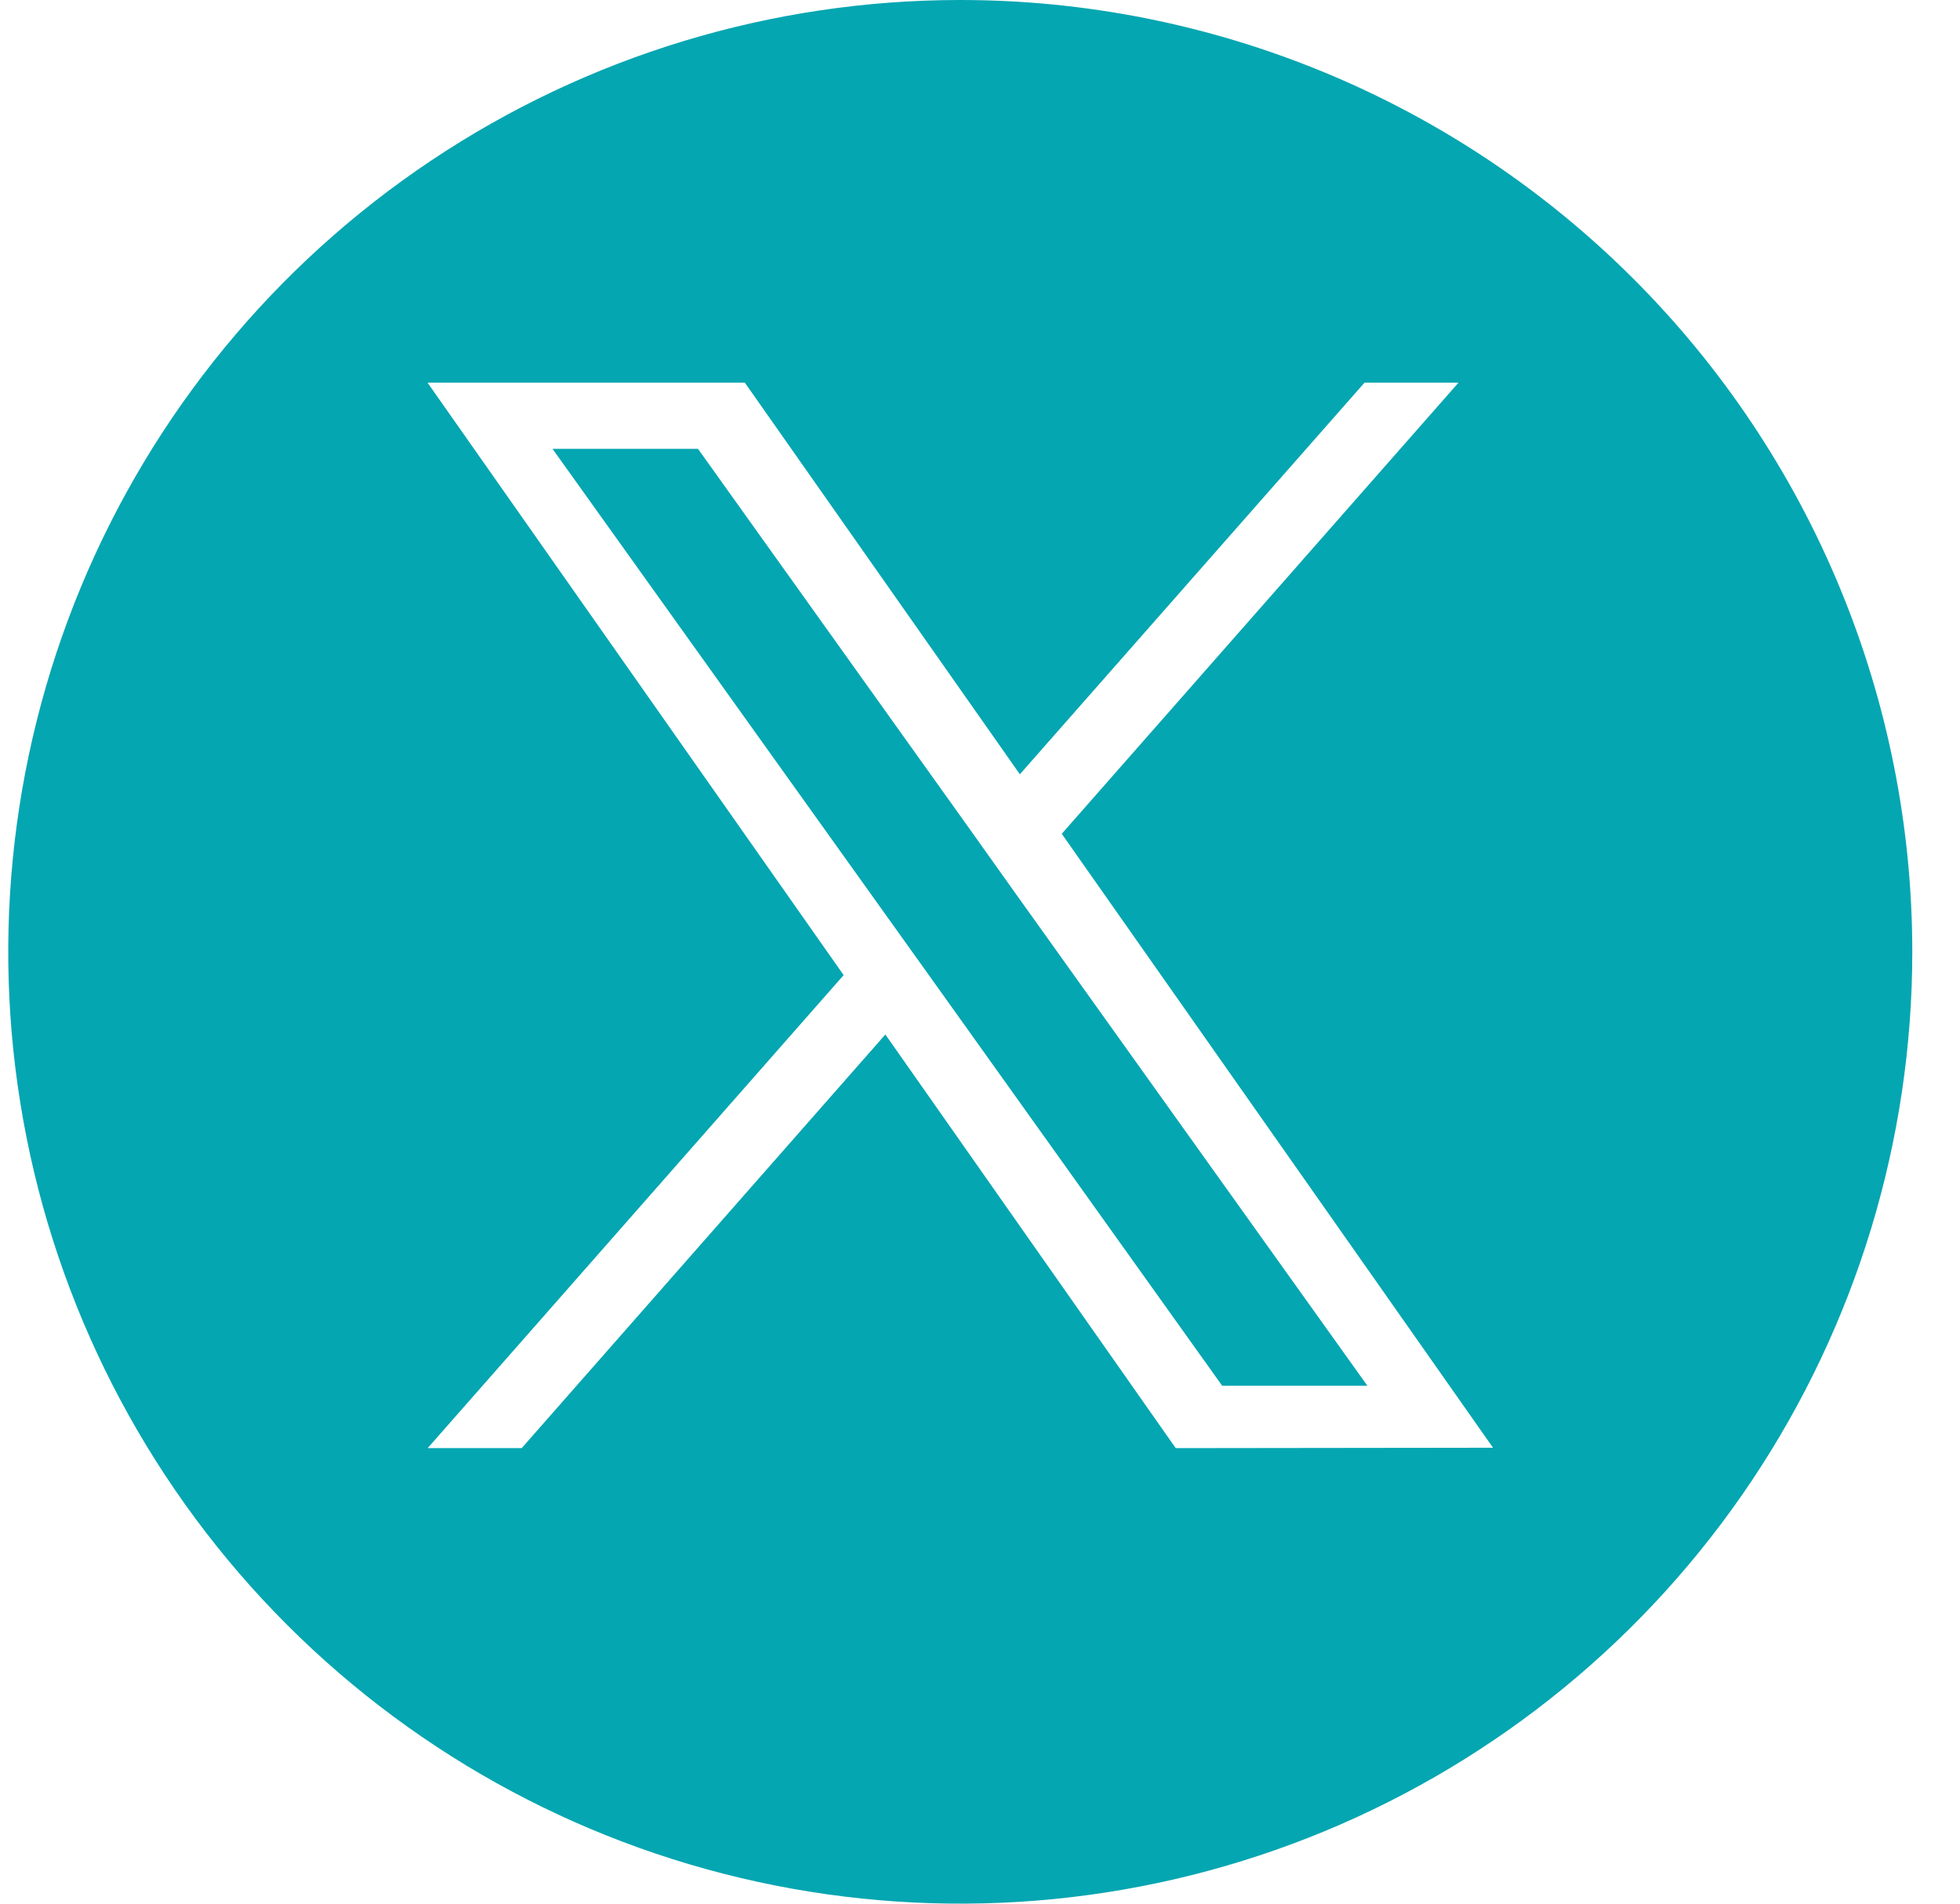 <svg width="35" height="34" viewBox="0 0 35 34" fill="none" xmlns="http://www.w3.org/2000/svg">
<path d="M17.148 0C13.785 0 10.498 0.997 7.703 2.865C4.907 4.733 2.728 7.388 1.441 10.494C0.155 13.601 -0.182 17.019 0.474 20.317C1.13 23.614 2.749 26.643 5.127 29.021C7.504 31.398 10.533 33.017 13.831 33.673C17.129 34.329 20.547 33.993 23.653 32.706C26.759 31.419 29.415 29.24 31.282 26.445C33.15 23.649 34.148 20.362 34.148 17C34.148 14.768 33.708 12.557 32.853 10.494C31.999 8.432 30.747 6.558 29.168 4.979C27.59 3.401 25.716 2.148 23.653 1.294C21.591 0.44 19.38 0 17.148 0ZM20.995 25.864L15.81 18.476L9.316 25.864H7.637L15.065 17.416L7.635 6.835H13.301L18.212 13.829L24.366 6.835H26.044L18.96 14.892L26.661 25.857L20.995 25.864Z" fill="#04A6B1"/>
<path d="M17.333 14.831L12.464 8.016H9.866L15.901 16.457L16.66 17.518L21.824 24.749H24.417L18.088 15.892L17.333 14.831Z" fill="#04A6B1"/>
</svg>
